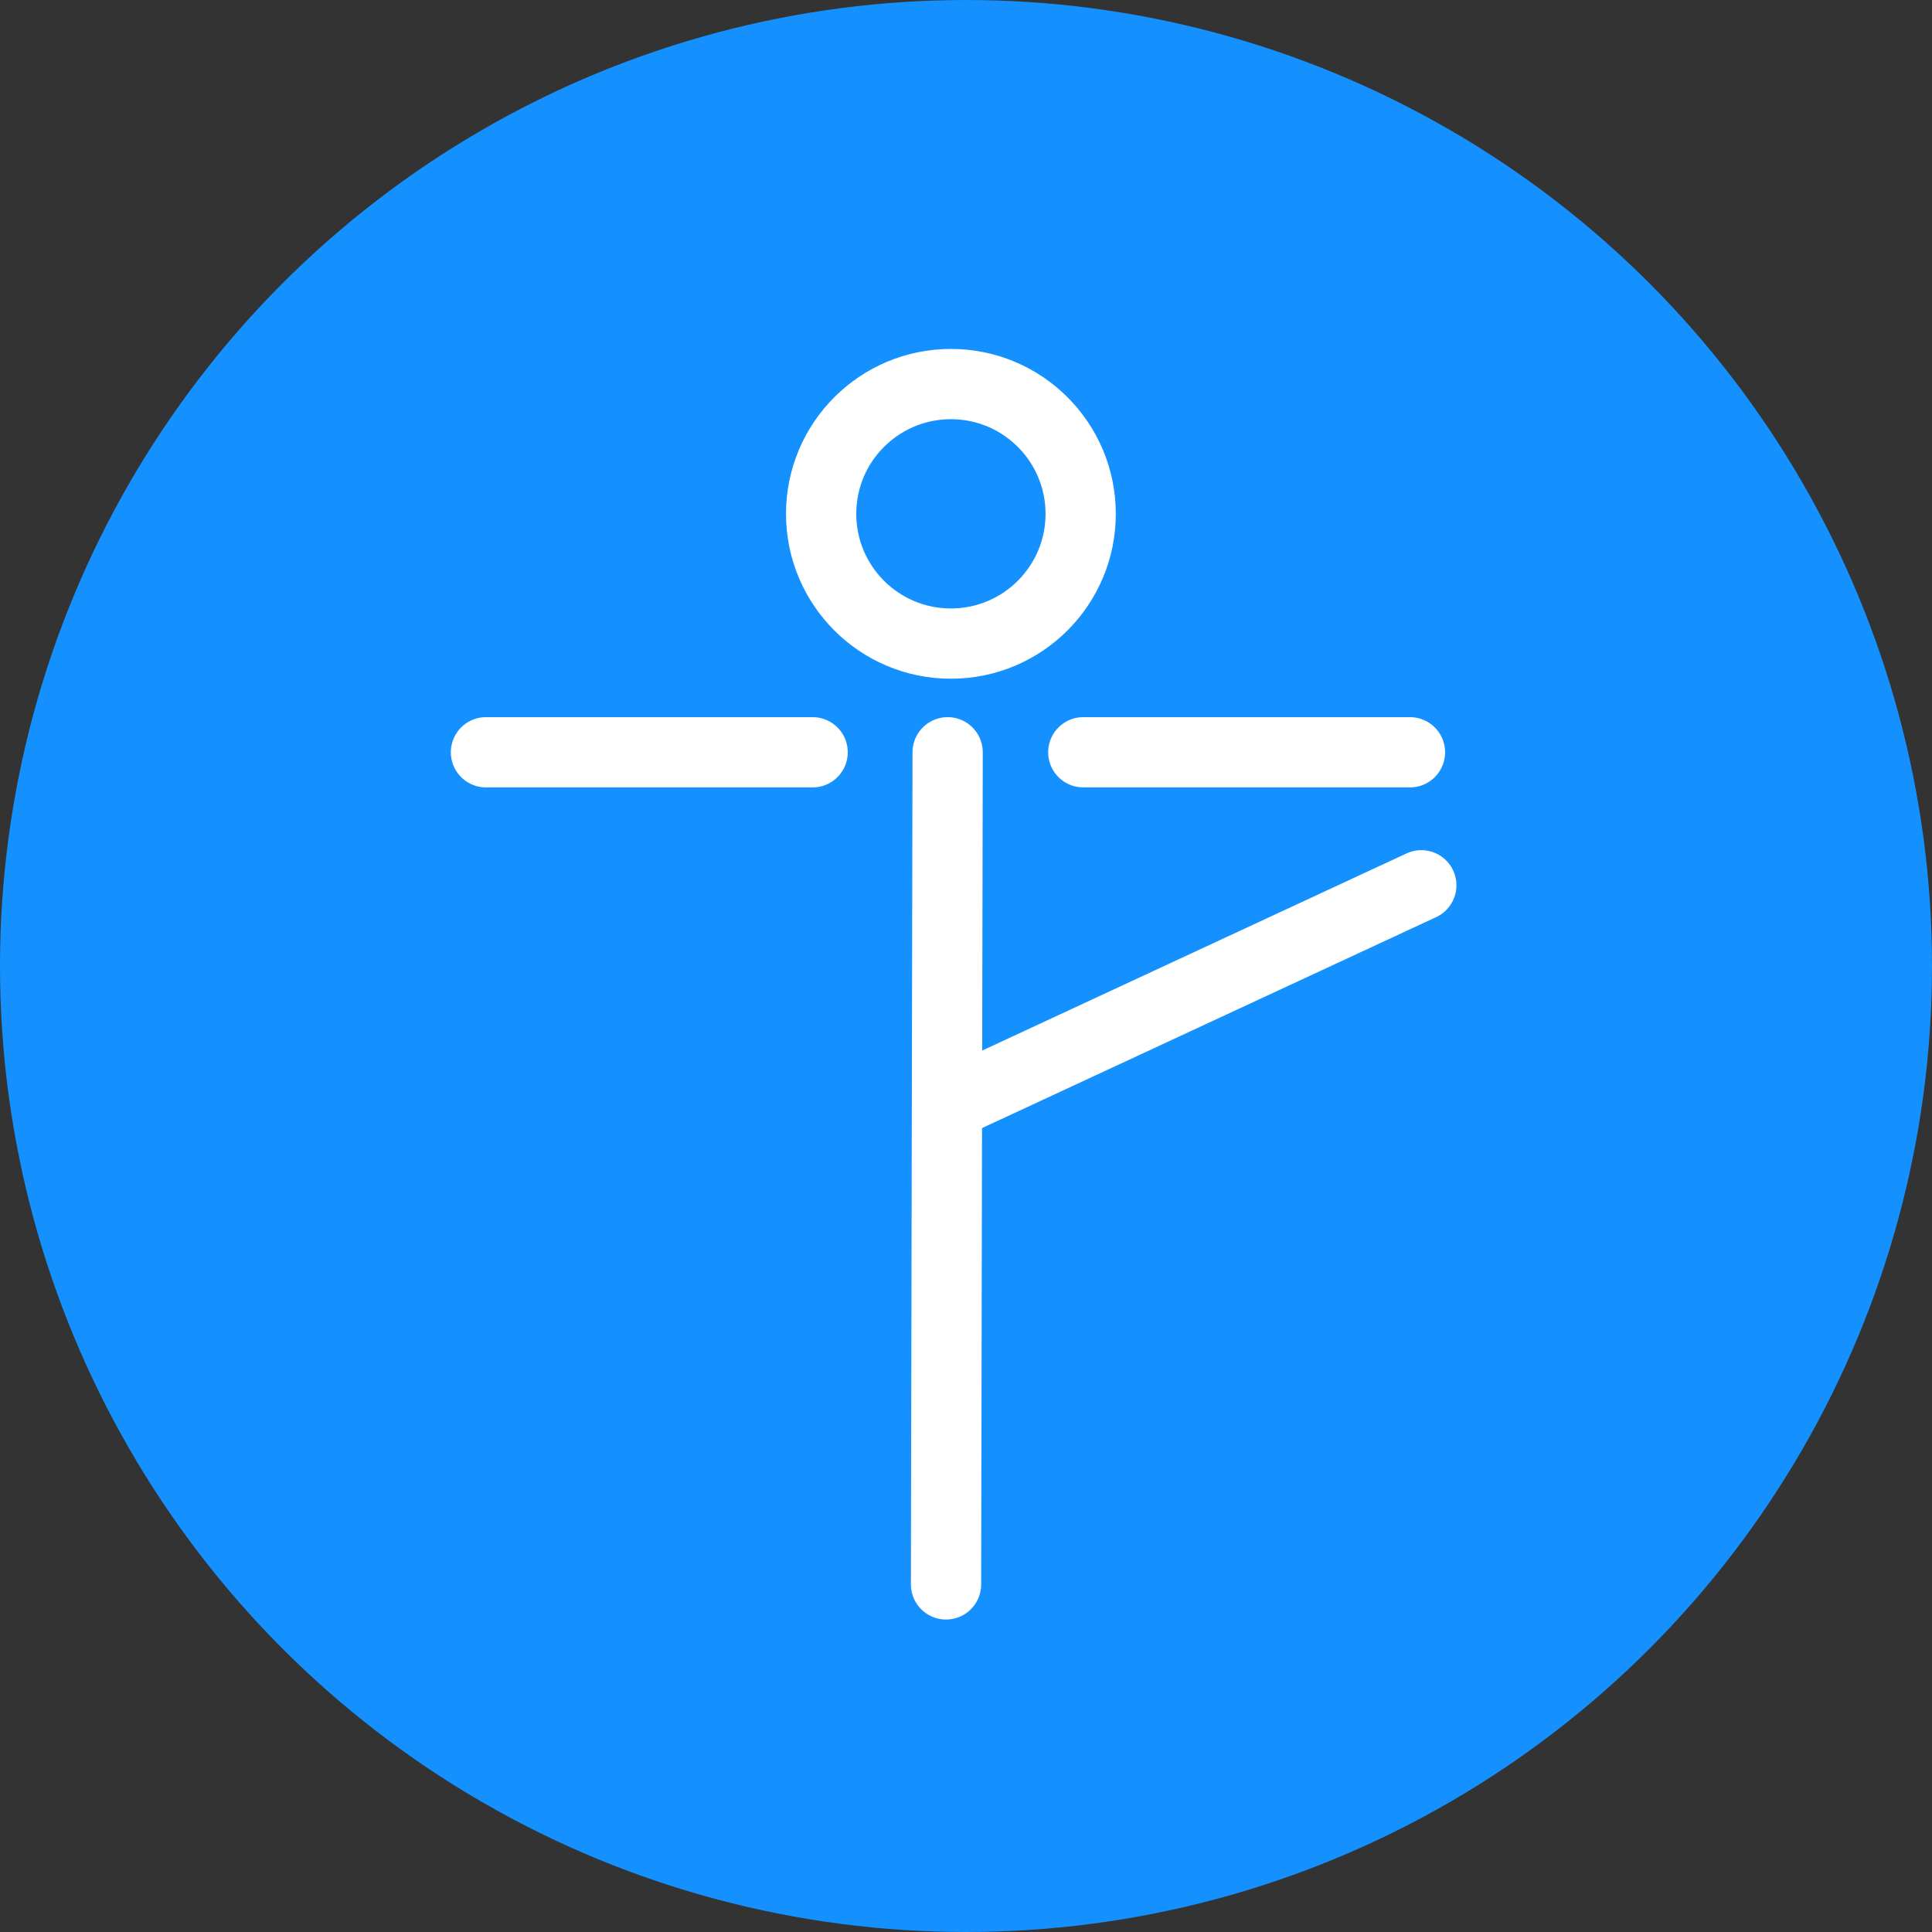 <svg width="220" height="220" viewBox="0 0 220 220" fill="none" xmlns="http://www.w3.org/2000/svg">
<rect x="0" y="0" width="220" height="220" fill="#333333" stroke="none"/>
<circle cx="110" cy="110" r="106" fill="#1491FF" stroke="#1491FF" stroke-width="8"/>
<path d="M108.281 73.287C116.442 73.287 123.058 66.672 123.058 58.511C123.058 50.35 116.442 43.734 108.281 43.734C100.12 43.734 93.504 50.35 93.504 58.511C93.504 66.672 100.12 73.287 108.281 73.287Z" stroke="white" stroke-width="8" stroke-miterlimit="10" stroke-linecap="round" stroke-linejoin="round"/>
<path d="M107.909 85.663L107.725 180.418" stroke="white" stroke-width="8" stroke-miterlimit="10" stroke-linecap="round" stroke-linejoin="round"/>
<path d="M109.76 125.006L161.847 100.809" stroke="white" stroke-width="8" stroke-miterlimit="10" stroke-linecap="round" stroke-linejoin="round"/>
<path d="M123.357 85.663H160.555" stroke="white" stroke-width="8" stroke-miterlimit="10" stroke-linecap="round" stroke-linejoin="round"/>
<path d="M55.336 85.663H92.535" stroke="white" stroke-width="8" stroke-miterlimit="10" stroke-linecap="round" stroke-linejoin="round"/>
</svg>
